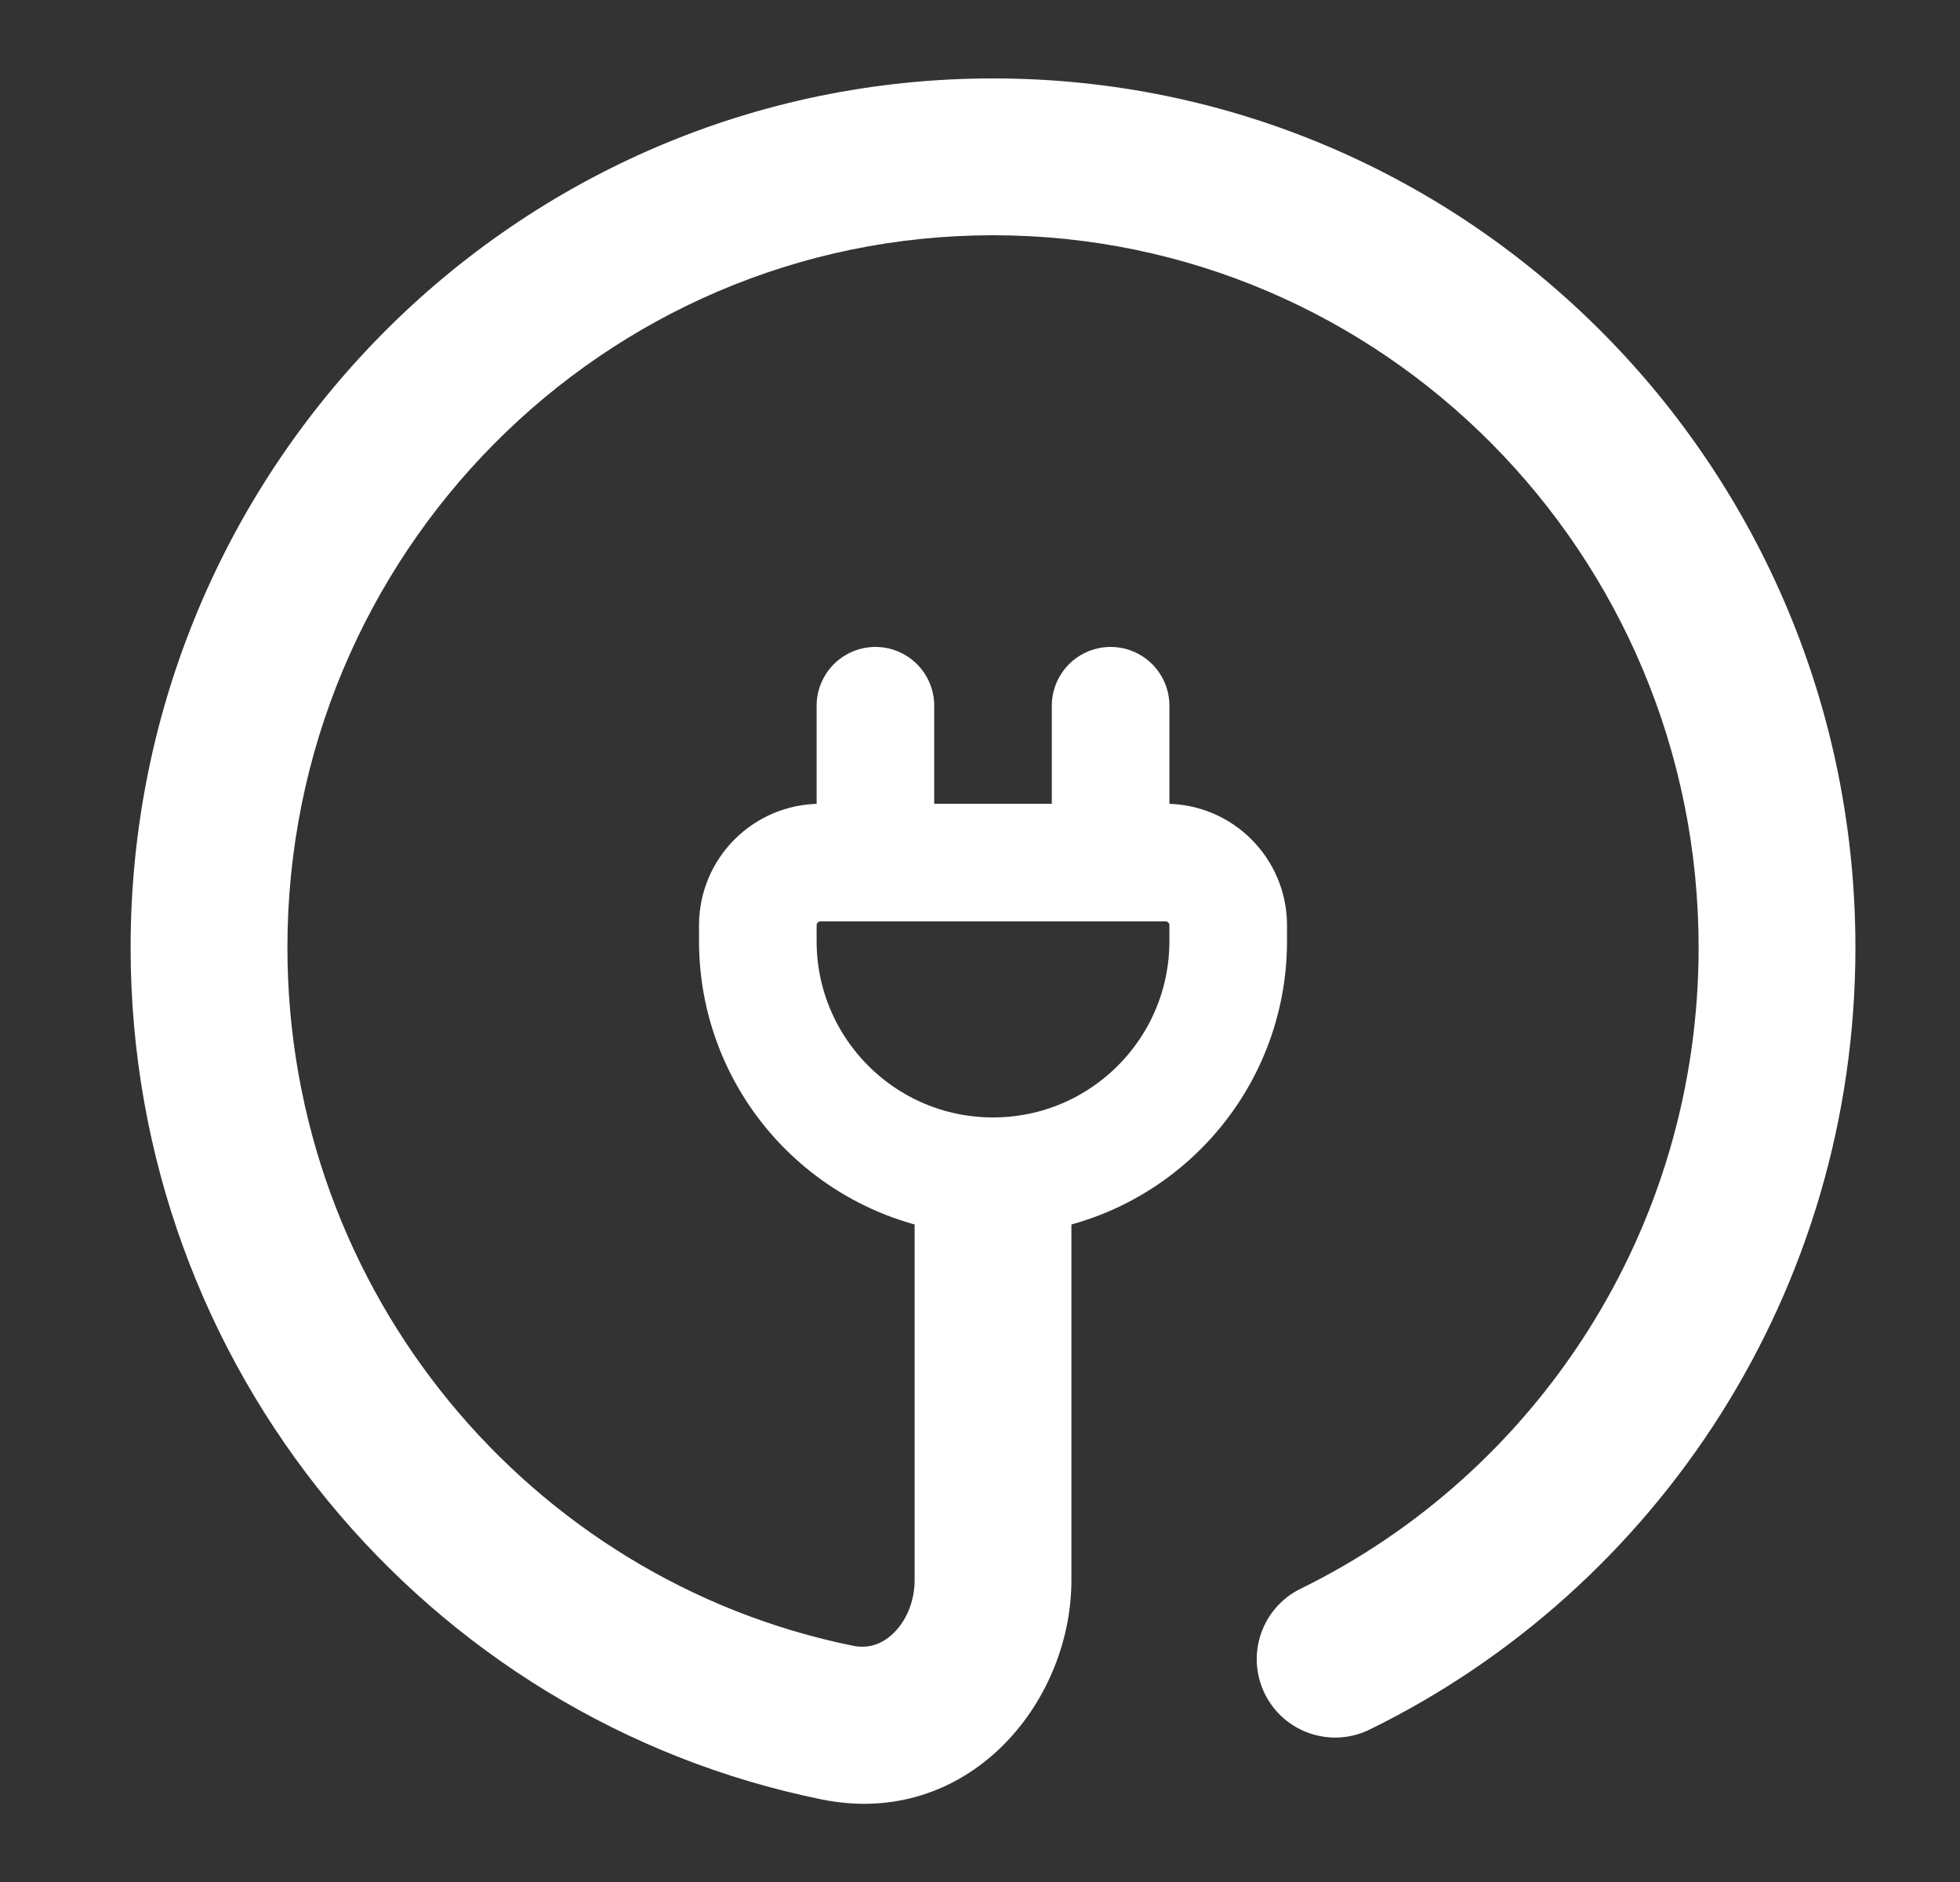 <svg width="25" height="24" viewBox="0 0 25 24" fill="none" xmlns="http://www.w3.org/2000/svg">
<rect x="0" y="0" width="25" height="24" fill="#333333" stroke="none"/>
<path d="M10.679 21.967L10.48 22.947H10.48L10.679 21.967ZM16.59 20.26C16.094 20.503 15.889 21.102 16.132 21.598C16.375 22.094 16.974 22.299 17.47 22.056L17.03 21.158L16.59 20.26ZM10.679 21.967L10.878 20.987C6.769 20.152 3.666 16.487 3.666 12.083H2.666H1.666C1.666 17.445 5.446 21.924 10.48 22.947L10.679 21.967ZM2.666 12.083H3.666C3.666 7.059 7.703 3 12.666 3V2V1C6.583 1 1.666 5.97 1.666 12.083H2.666ZM12.666 2V3C17.629 3 21.666 7.059 21.666 12.083H22.666H23.666C23.666 5.97 18.749 1 12.666 1V2ZM12.666 20.15H13.666V15.108H12.666H11.666V20.15H12.666ZM22.666 12.083H21.666C21.666 15.681 19.594 18.789 16.59 20.26L17.03 21.158L17.47 22.056C21.139 20.259 23.666 16.467 23.666 12.083H22.666ZM10.679 21.967L10.48 22.947C12.329 23.323 13.666 21.736 13.666 20.15H12.666H11.666C11.666 20.439 11.548 20.684 11.39 20.833C11.243 20.972 11.071 21.027 10.878 20.987L10.679 21.967Z" fill="white"/>
<path d="M9.666 11.8C9.666 11.358 10.024 11 10.466 11H14.866C15.308 11 15.666 11.358 15.666 11.8V12C15.666 13.657 14.323 15 12.666 15C11.009 15 9.666 13.657 9.666 12V11.8Z" stroke="white" stroke-width="1.5"/>
<path d="M14.166 11V9" stroke="white" stroke-width="1.5" stroke-linecap="round"/>
<path d="M11.166 11V9" stroke="white" stroke-width="1.5" stroke-linecap="round"/>
</svg>
